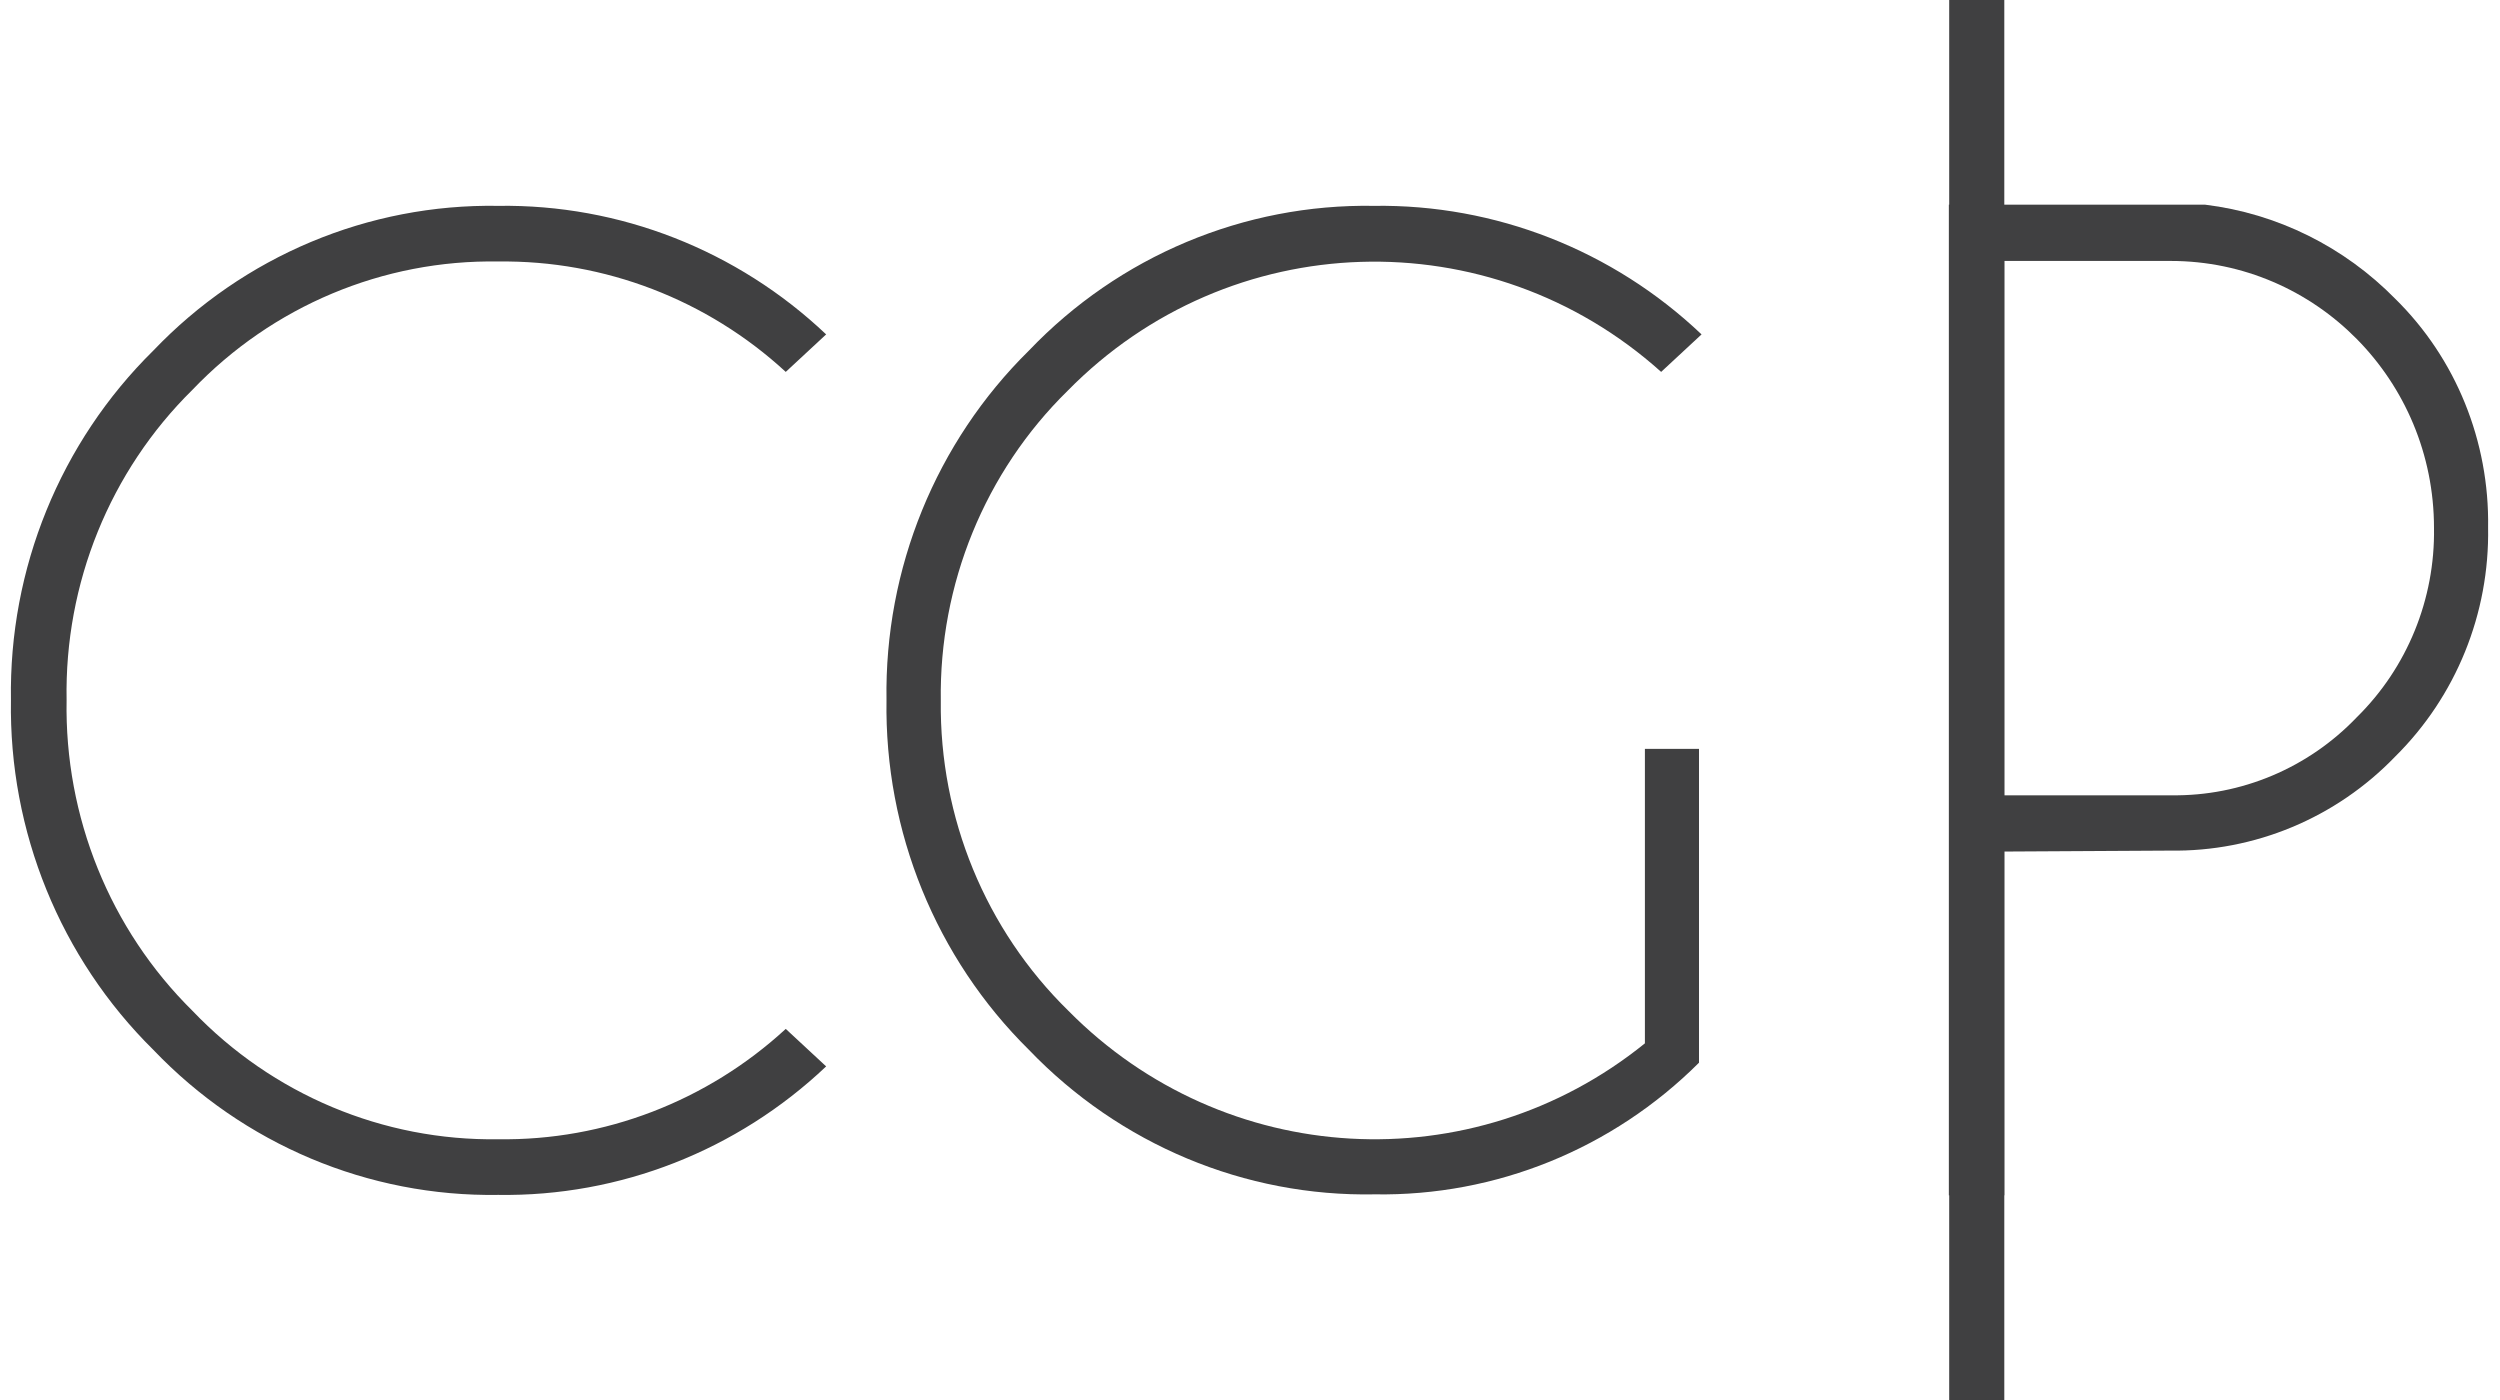 <?xml version="1.0" encoding="UTF-8"?>
<svg xmlns="http://www.w3.org/2000/svg" xmlns:xlink="http://www.w3.org/1999/xlink" width="50pt" height="28pt" viewBox="0 0 50 28" version="1.1">
<g id="surface1">
<path style=" stroke:none;fill-rule:nonzero;fill:rgb(25.098%,25.098%,25.49%);fill-opacity:1;" d="M 15.715 20.578 L 16.523 21.328 C 14.746 23.012 12.395 23.934 9.965 23.898 C 7.367 23.938 4.871 22.887 3.066 20.996 C 1.207 19.16 0.176 16.629 0.219 14 C 0.176 11.371 1.207 8.844 3.066 7.012 C 4.871 5.121 7.367 4.074 9.965 4.117 C 12.395 4.082 14.746 5.004 16.523 6.688 L 15.715 7.438 C 14.145 5.992 12.09 5.203 9.969 5.23 C 7.664 5.191 5.449 6.121 3.848 7.797 C 2.199 9.422 1.289 11.668 1.332 14 C 1.289 16.336 2.199 18.586 3.848 20.215 C 5.449 21.891 7.664 22.82 9.965 22.785 C 12.086 22.816 14.145 22.023 15.715 20.578 Z M 15.715 20.578 "/>
<path style=" stroke:none;fill-rule:nonzero;fill:rgb(25.098%,25.098%,25.49%);fill-opacity:1;" d="M 33.98 21.254 C 32.254 22.977 29.918 23.926 27.496 23.887 C 24.895 23.938 22.391 22.887 20.578 20.996 C 18.719 19.16 17.688 16.629 17.73 14 C 17.688 11.371 18.719 8.844 20.578 7.012 C 22.383 5.121 24.883 4.074 27.477 4.117 C 29.906 4.082 32.258 5.004 34.031 6.688 L 33.223 7.438 C 29.793 4.359 24.586 4.523 21.352 7.816 C 19.699 9.438 18.781 11.684 18.816 14.02 C 18.789 16.352 19.711 18.594 21.367 20.215 C 24.488 23.375 29.449 23.656 32.898 20.867 L 32.898 14.977 L 33.98 14.977 Z M 33.98 21.254 "/>
<path style=" stroke:none;fill-rule:nonzero;fill:rgb(25.098%,25.098%,25.49%);fill-opacity:1;" d="M 40.086 17.031 L 40.086 23.906 L 38.977 23.906 L 38.977 4.094 L 44.105 4.094 C 45.543 4.27 46.883 4.934 47.906 5.977 C 49.121 7.172 49.789 8.828 49.762 10.547 C 49.793 12.27 49.121 13.926 47.906 15.129 C 46.723 16.359 45.09 17.039 43.398 17.012 Z M 40.086 5.219 L 40.086 15.906 L 43.426 15.906 C 44.824 15.926 46.168 15.359 47.137 14.344 C 48.145 13.352 48.703 11.98 48.68 10.559 C 48.68 7.609 46.324 5.219 43.414 5.219 Z M 40.086 5.219 "/>
<path style=" stroke:none;fill-rule:nonzero;fill:rgb(25.098%,25.098%,25.49%);fill-opacity:1;" d="M 38.984 0 L 40.086 0 L 40.086 28 L 38.984 28 Z M 38.984 0 "/>
</g>
</svg>
